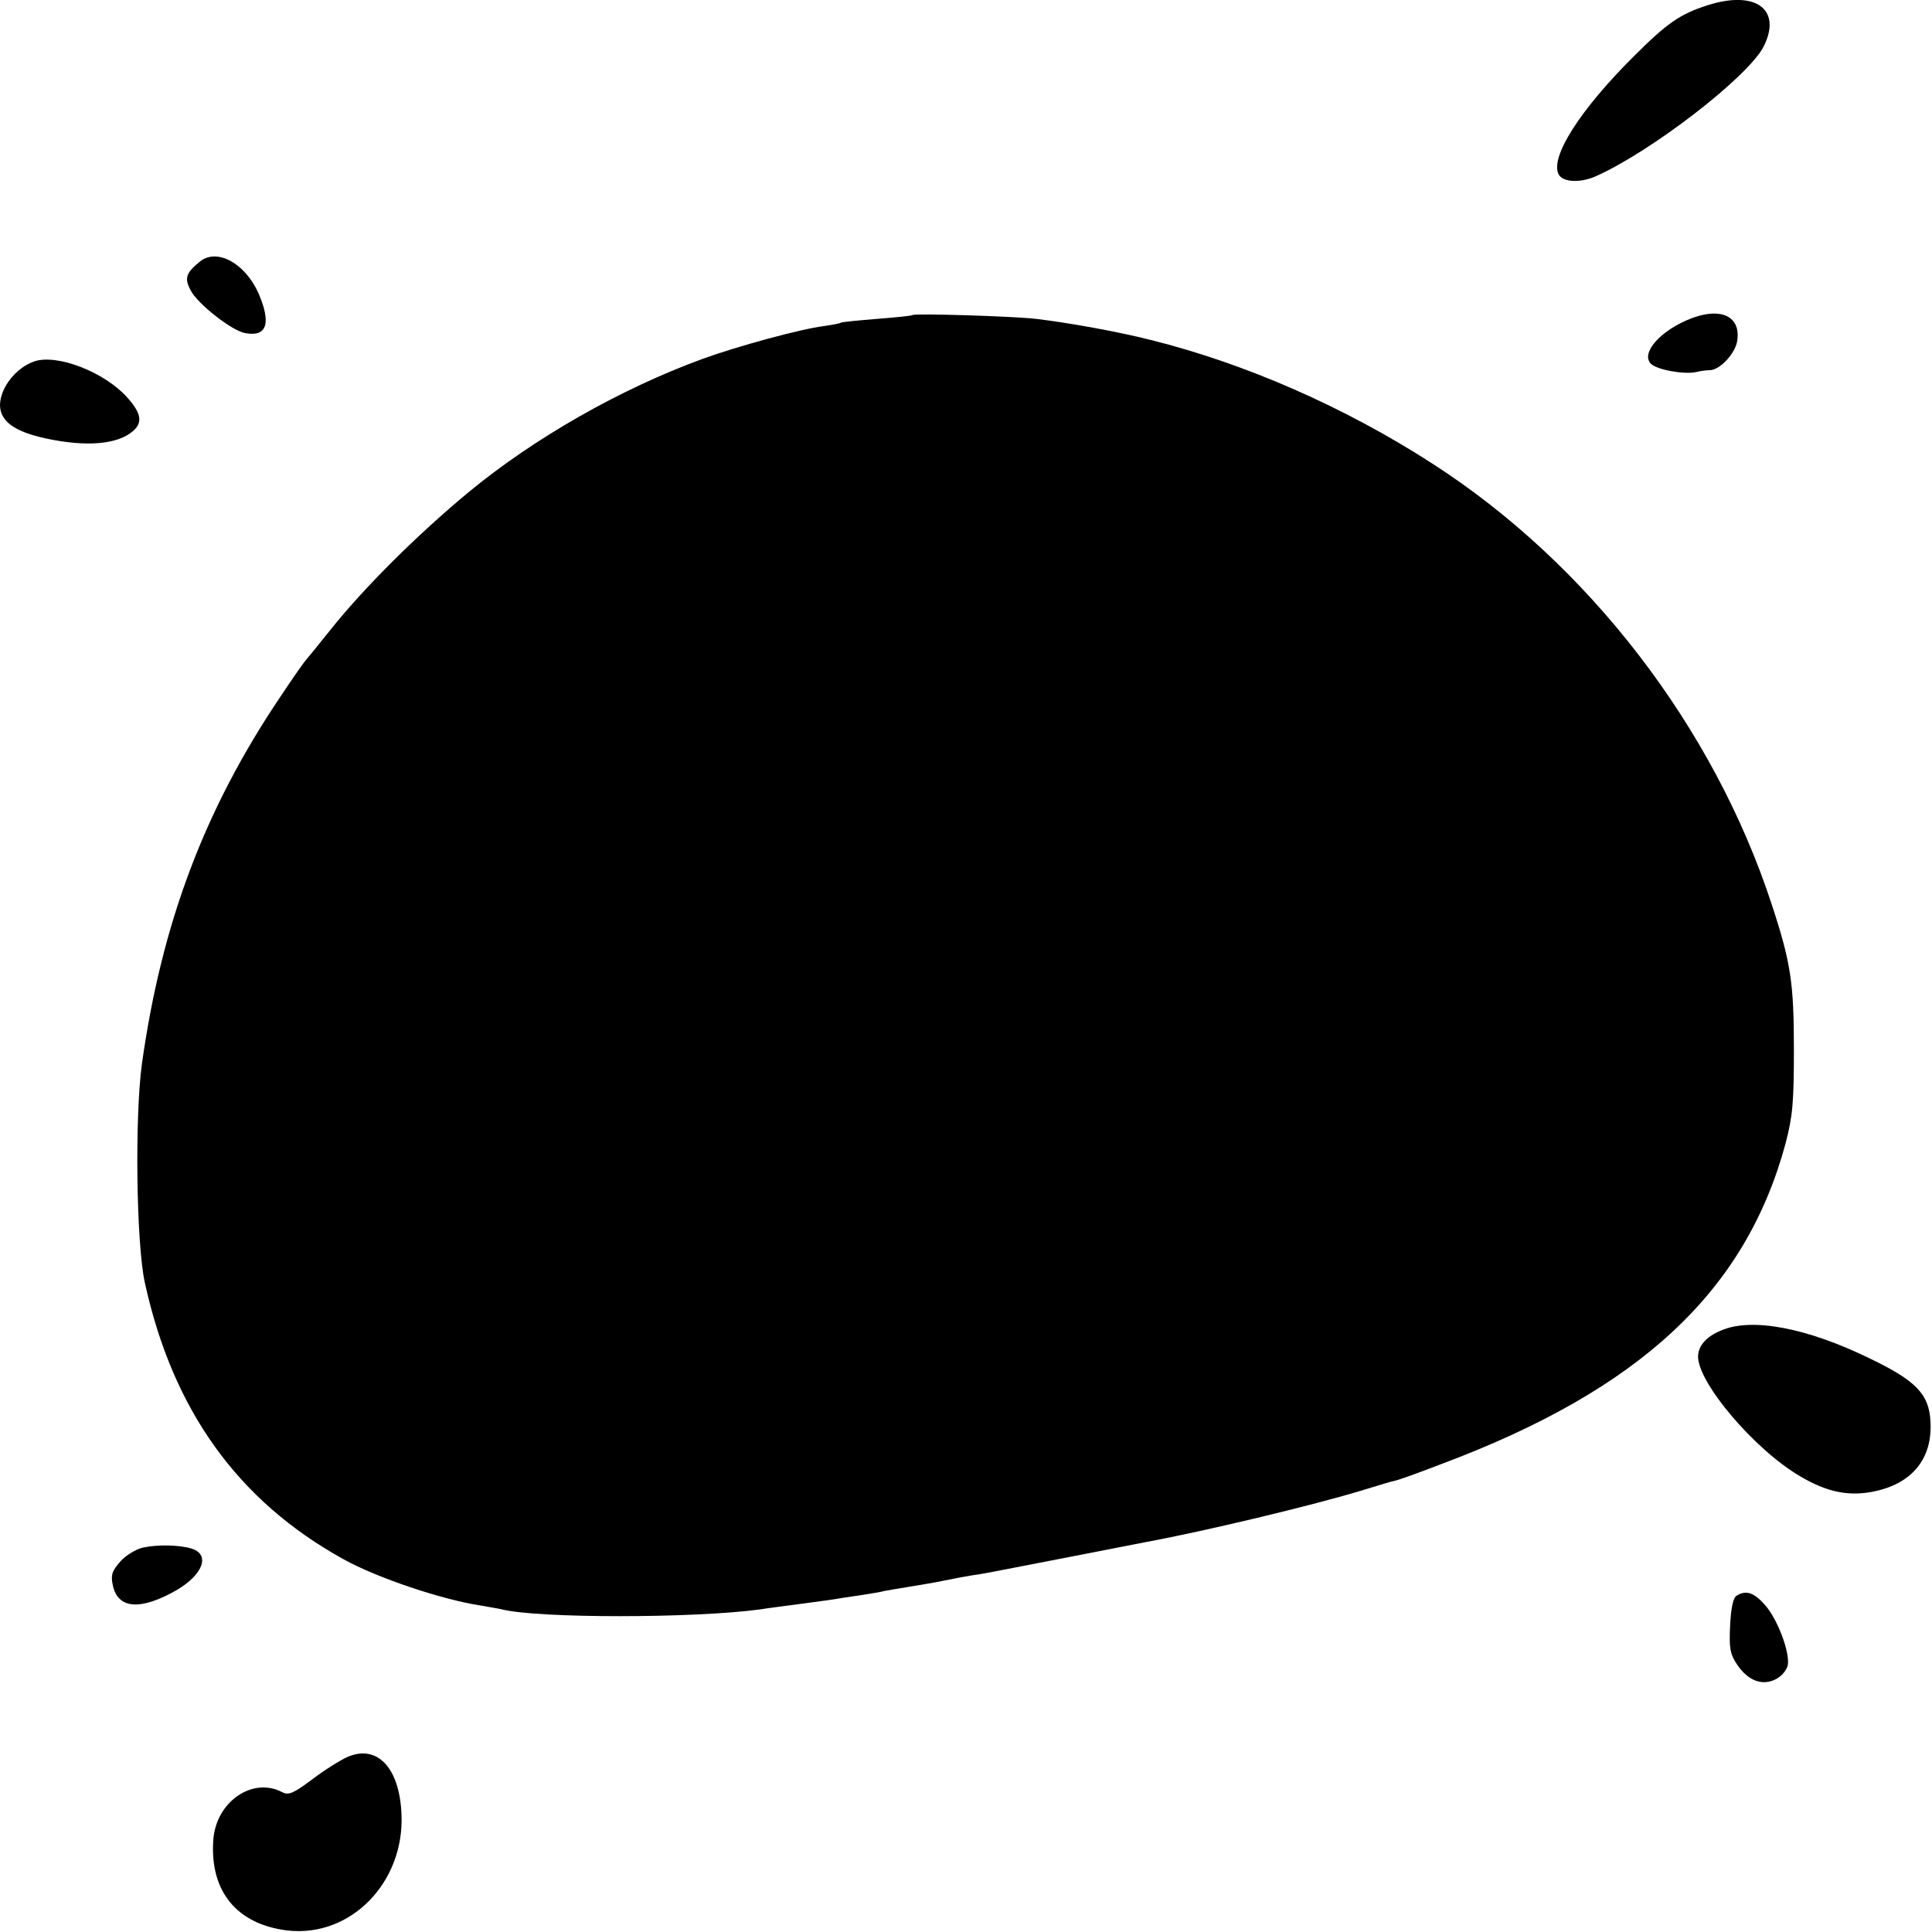 <?xml version="1.0" standalone="no"?>
<!DOCTYPE svg PUBLIC "-//W3C//DTD SVG 20010904//EN"
 "http://www.w3.org/TR/2001/REC-SVG-20010904/DTD/svg10.dtd">
<svg version="1.0" xmlns="http://www.w3.org/2000/svg"
 width="512pt" height="512pt" viewBox="0 0 512 512"
 preserveAspectRatio="xMidYMid meet">
<g transform="translate(0,512) scale(0.1,-0.1)"
fill="#000000" stroke="none">
<path d="M4525 5106 c-72 -23 -107 -47 -195 -135 -143 -142 -224 -269 -199
-314 12 -20 56 -22 96 -5 146 64 406 264 447 345 49 98 -21 150 -149 109z"/>
<path d="M530 4427 c-37 -30 -42 -44 -25 -76 18 -36 111 -109 146 -114 57 -10
68 27 34 106 -36 80 -110 120 -155 84z"/>
<path d="M2418 4285 c-2 -2 -43 -6 -93 -10 -49 -4 -92 -8 -96 -10 -3 -2 -23
-6 -45 -9 -63 -8 -228 -53 -322 -87 -219 -80 -448 -211 -621 -354 -135 -112
-277 -253 -366 -365 -33 -41 -62 -77 -65 -80 -3 -3 -33 -45 -66 -95 -202 -299
-316 -603 -368 -975 -19 -141 -15 -476 8 -580 74 -337 246 -577 526 -732 90
-50 264 -108 365 -123 22 -4 47 -8 55 -10 95 -24 508 -24 685 0 17 3 66 9 110
15 44 6 91 12 105 15 14 2 41 6 60 9 19 3 44 7 55 10 11 2 40 7 65 11 25 4 54
9 65 11 54 11 82 16 100 19 24 3 44 7 265 50 96 19 186 36 200 39 147 27 442
97 575 138 39 12 75 23 82 24 7 1 63 21 125 45 525 197 804 457 910 849 19 73
22 109 22 250 0 175 -8 229 -59 384 -154 470 -486 902 -900 1168 -231 149
-493 264 -745 327 -87 22 -219 46 -305 56 -59 7 -322 15 -327 10z"/>
<path d="M4484 4277 c-82 -31 -137 -92 -109 -121 16 -16 88 -29 120 -22 11 3
28 5 37 5 27 1 68 46 72 79 9 63 -42 88 -120 59z"/>
<path d="M90 4162 c-48 -17 -89 -69 -90 -115 0 -43 38 -71 122 -89 107 -23
190 -16 231 20 26 23 21 48 -17 90 -61 67 -186 115 -246 94z"/>
<path d="M4561 1594 c-39 -16 -60 -40 -61 -68 -1 -70 149 -247 270 -318 74
-44 134 -55 203 -39 96 22 148 87 143 182 -3 74 -38 110 -161 169 -168 82
-314 109 -394 74z"/>
<path d="M380 1019 c-19 -4 -47 -21 -61 -37 -22 -25 -26 -36 -20 -63 13 -63
73 -68 169 -13 70 41 90 94 40 110 -32 10 -90 11 -128 3z"/>
<path d="M4602 891 c-9 -5 -15 -34 -17 -79 -3 -60 0 -76 19 -104 29 -43 68
-57 104 -37 15 8 28 25 30 37 5 35 -27 120 -60 158 -30 34 -51 41 -76 25z"/>
<path d="M921 464 c-18 -8 -60 -34 -93 -59 -49 -37 -63 -43 -79 -35 -80 43
-179 -26 -184 -130 -8 -134 64 -220 197 -236 167 -19 310 127 302 308 -5 123
-64 186 -143 152z"/>
</g>
</svg>
